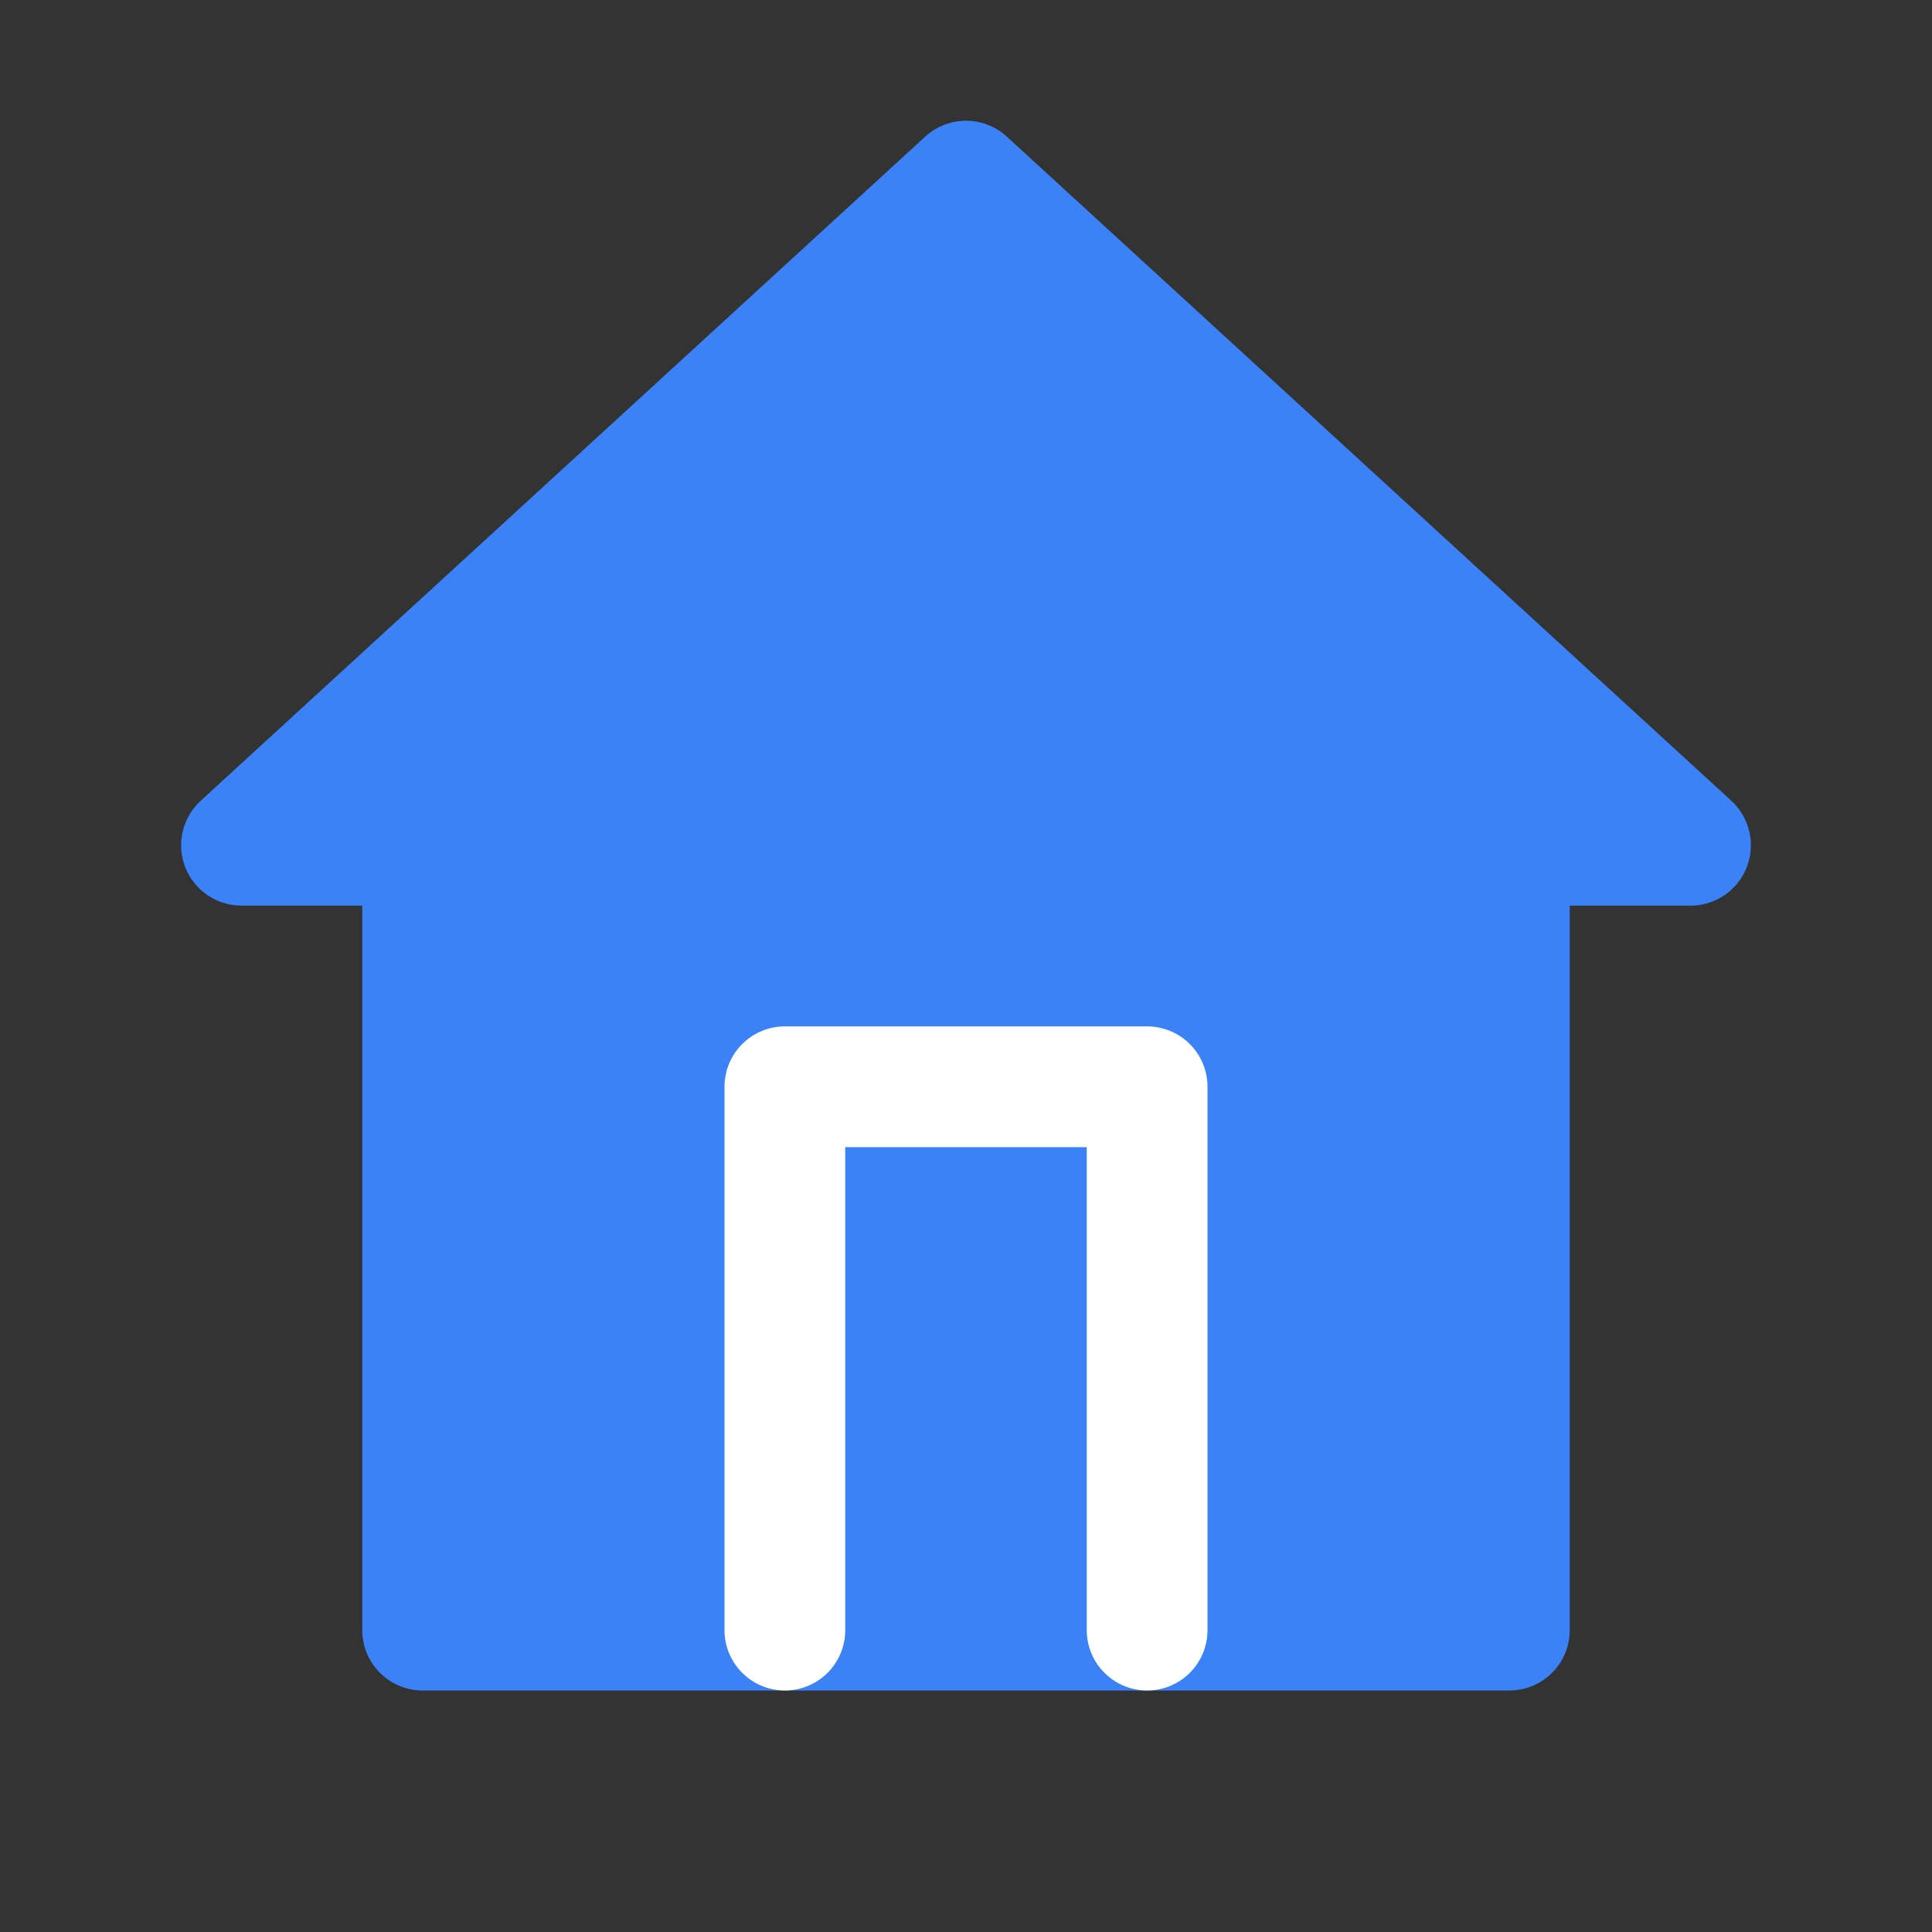 <?xml version="1.0" encoding="UTF-8"?>
<svg width="32" height="32" viewBox="0 0 32 32" fill="none" xmlns="http://www.w3.org/2000/svg">
  <rect x="0" y="0" width="32" height="32" fill="#333333" stroke="none"/>
  <path d="M16 3L4 14H7V27H25V14H28L16 3Z" fill="#3B82F6" stroke="#3B82F6" stroke-width="2" stroke-linecap="round" stroke-linejoin="round"/>
  <path d="M13 27V18H19V27" stroke="white" stroke-width="2" stroke-linecap="round" stroke-linejoin="round"/>
</svg>
